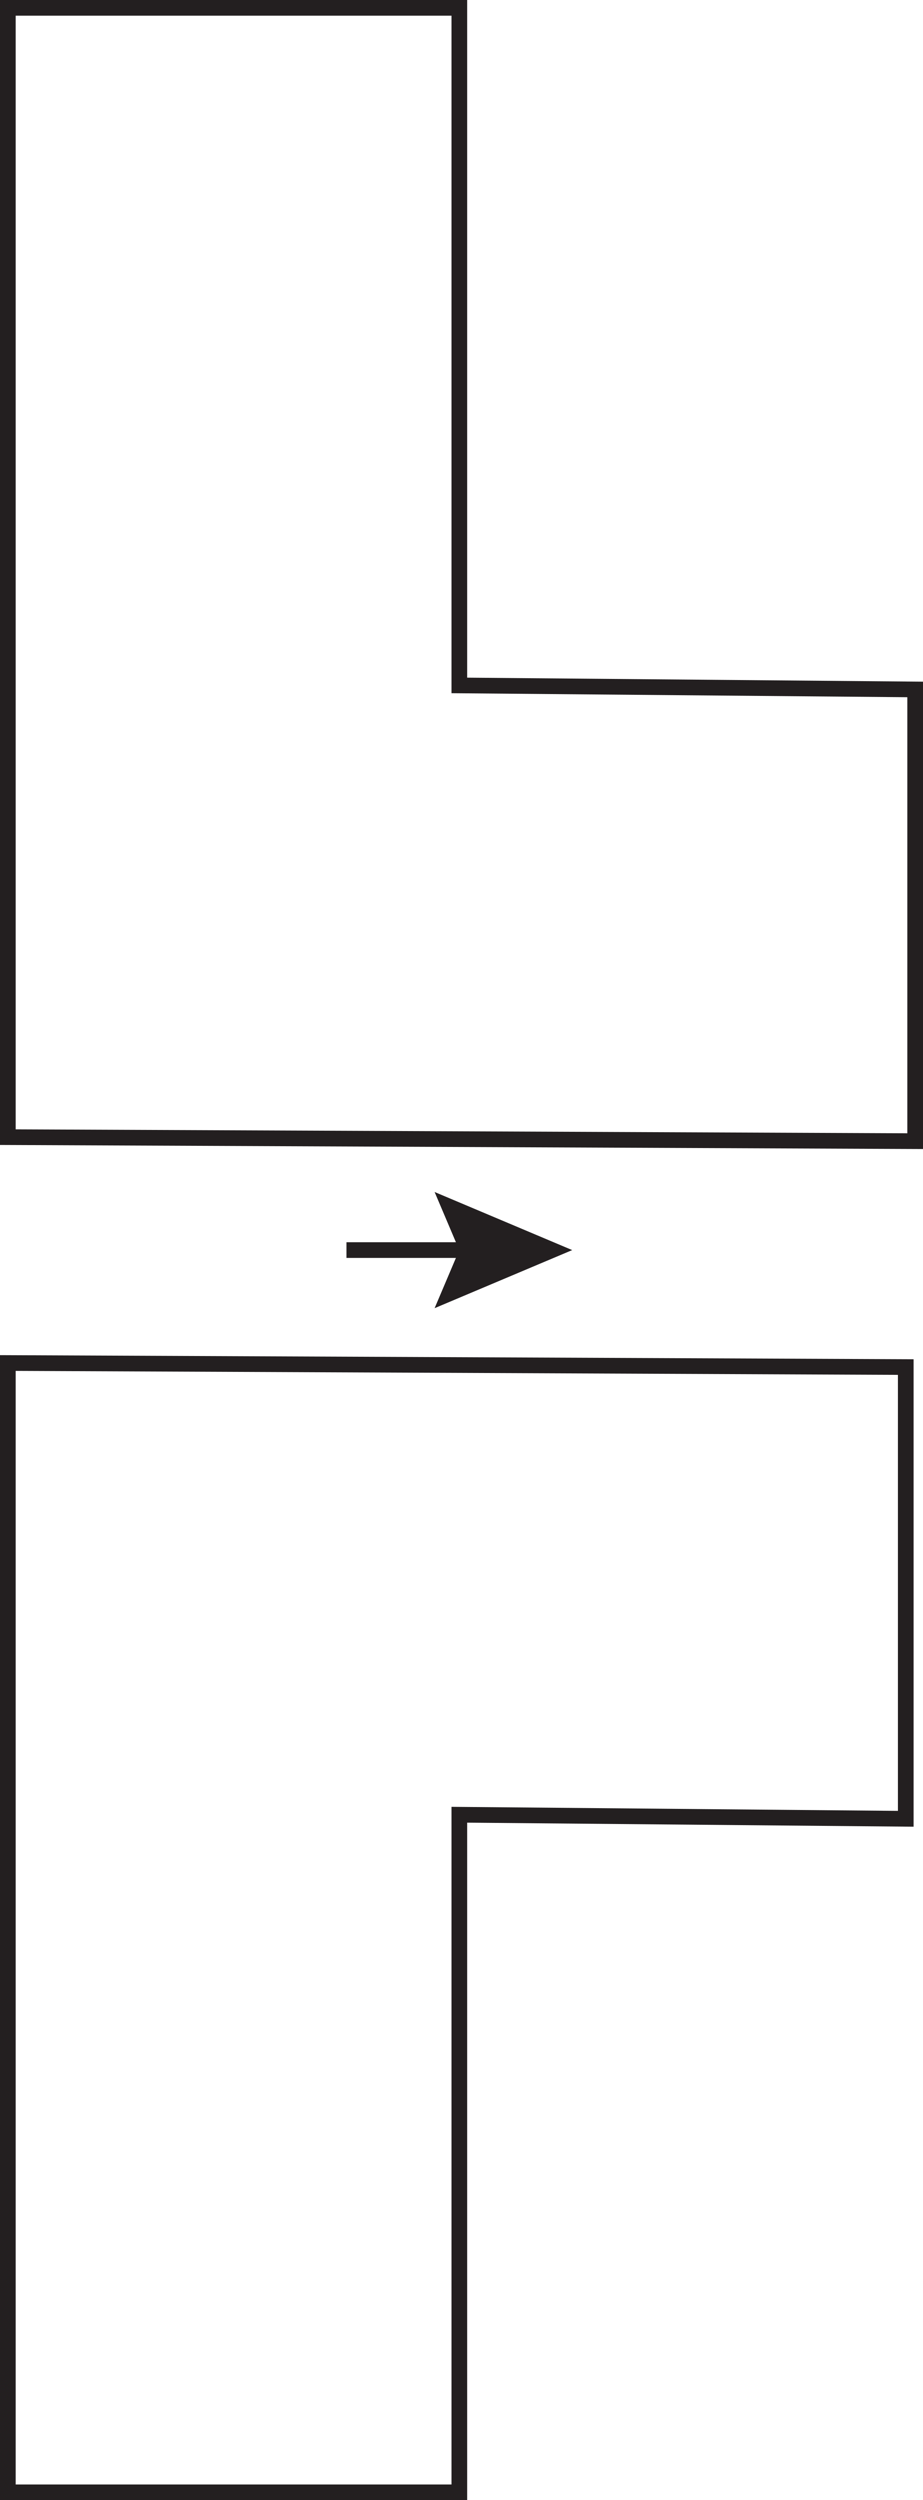 <svg xmlns="http://www.w3.org/2000/svg" viewBox="0 0 294.38 797"><defs><style>.cls-1{fill:none;stroke:#231f20;stroke-miterlimit:10;stroke-width:5px;}.cls-2{fill:#231f20;}</style></defs><title>61_1</title><g id="Layer_2" data-name="Layer 2"><g id="Layer_1-2" data-name="Layer 1"><polygon class="cls-1" points="146.5 794.5 2.5 794.5 2.5 434.5 288.88 435.79 288.88 579.79 146.5 578.5 146.5 785.5 146.5 794.5"/><polygon class="cls-1" points="146.5 2.5 2.5 2.5 2.5 362.5 291.88 363.78 291.88 219.78 146.5 218.5 146.5 11.5 146.5 2.5"/><line class="cls-1" x1="152.65" y1="398.5" x2="110.5" y2="398.5"/><polygon class="cls-2" points="138.61 379.98 146.47 398.5 138.61 417.02 182.5 398.5 138.61 379.98"/></g></g></svg>